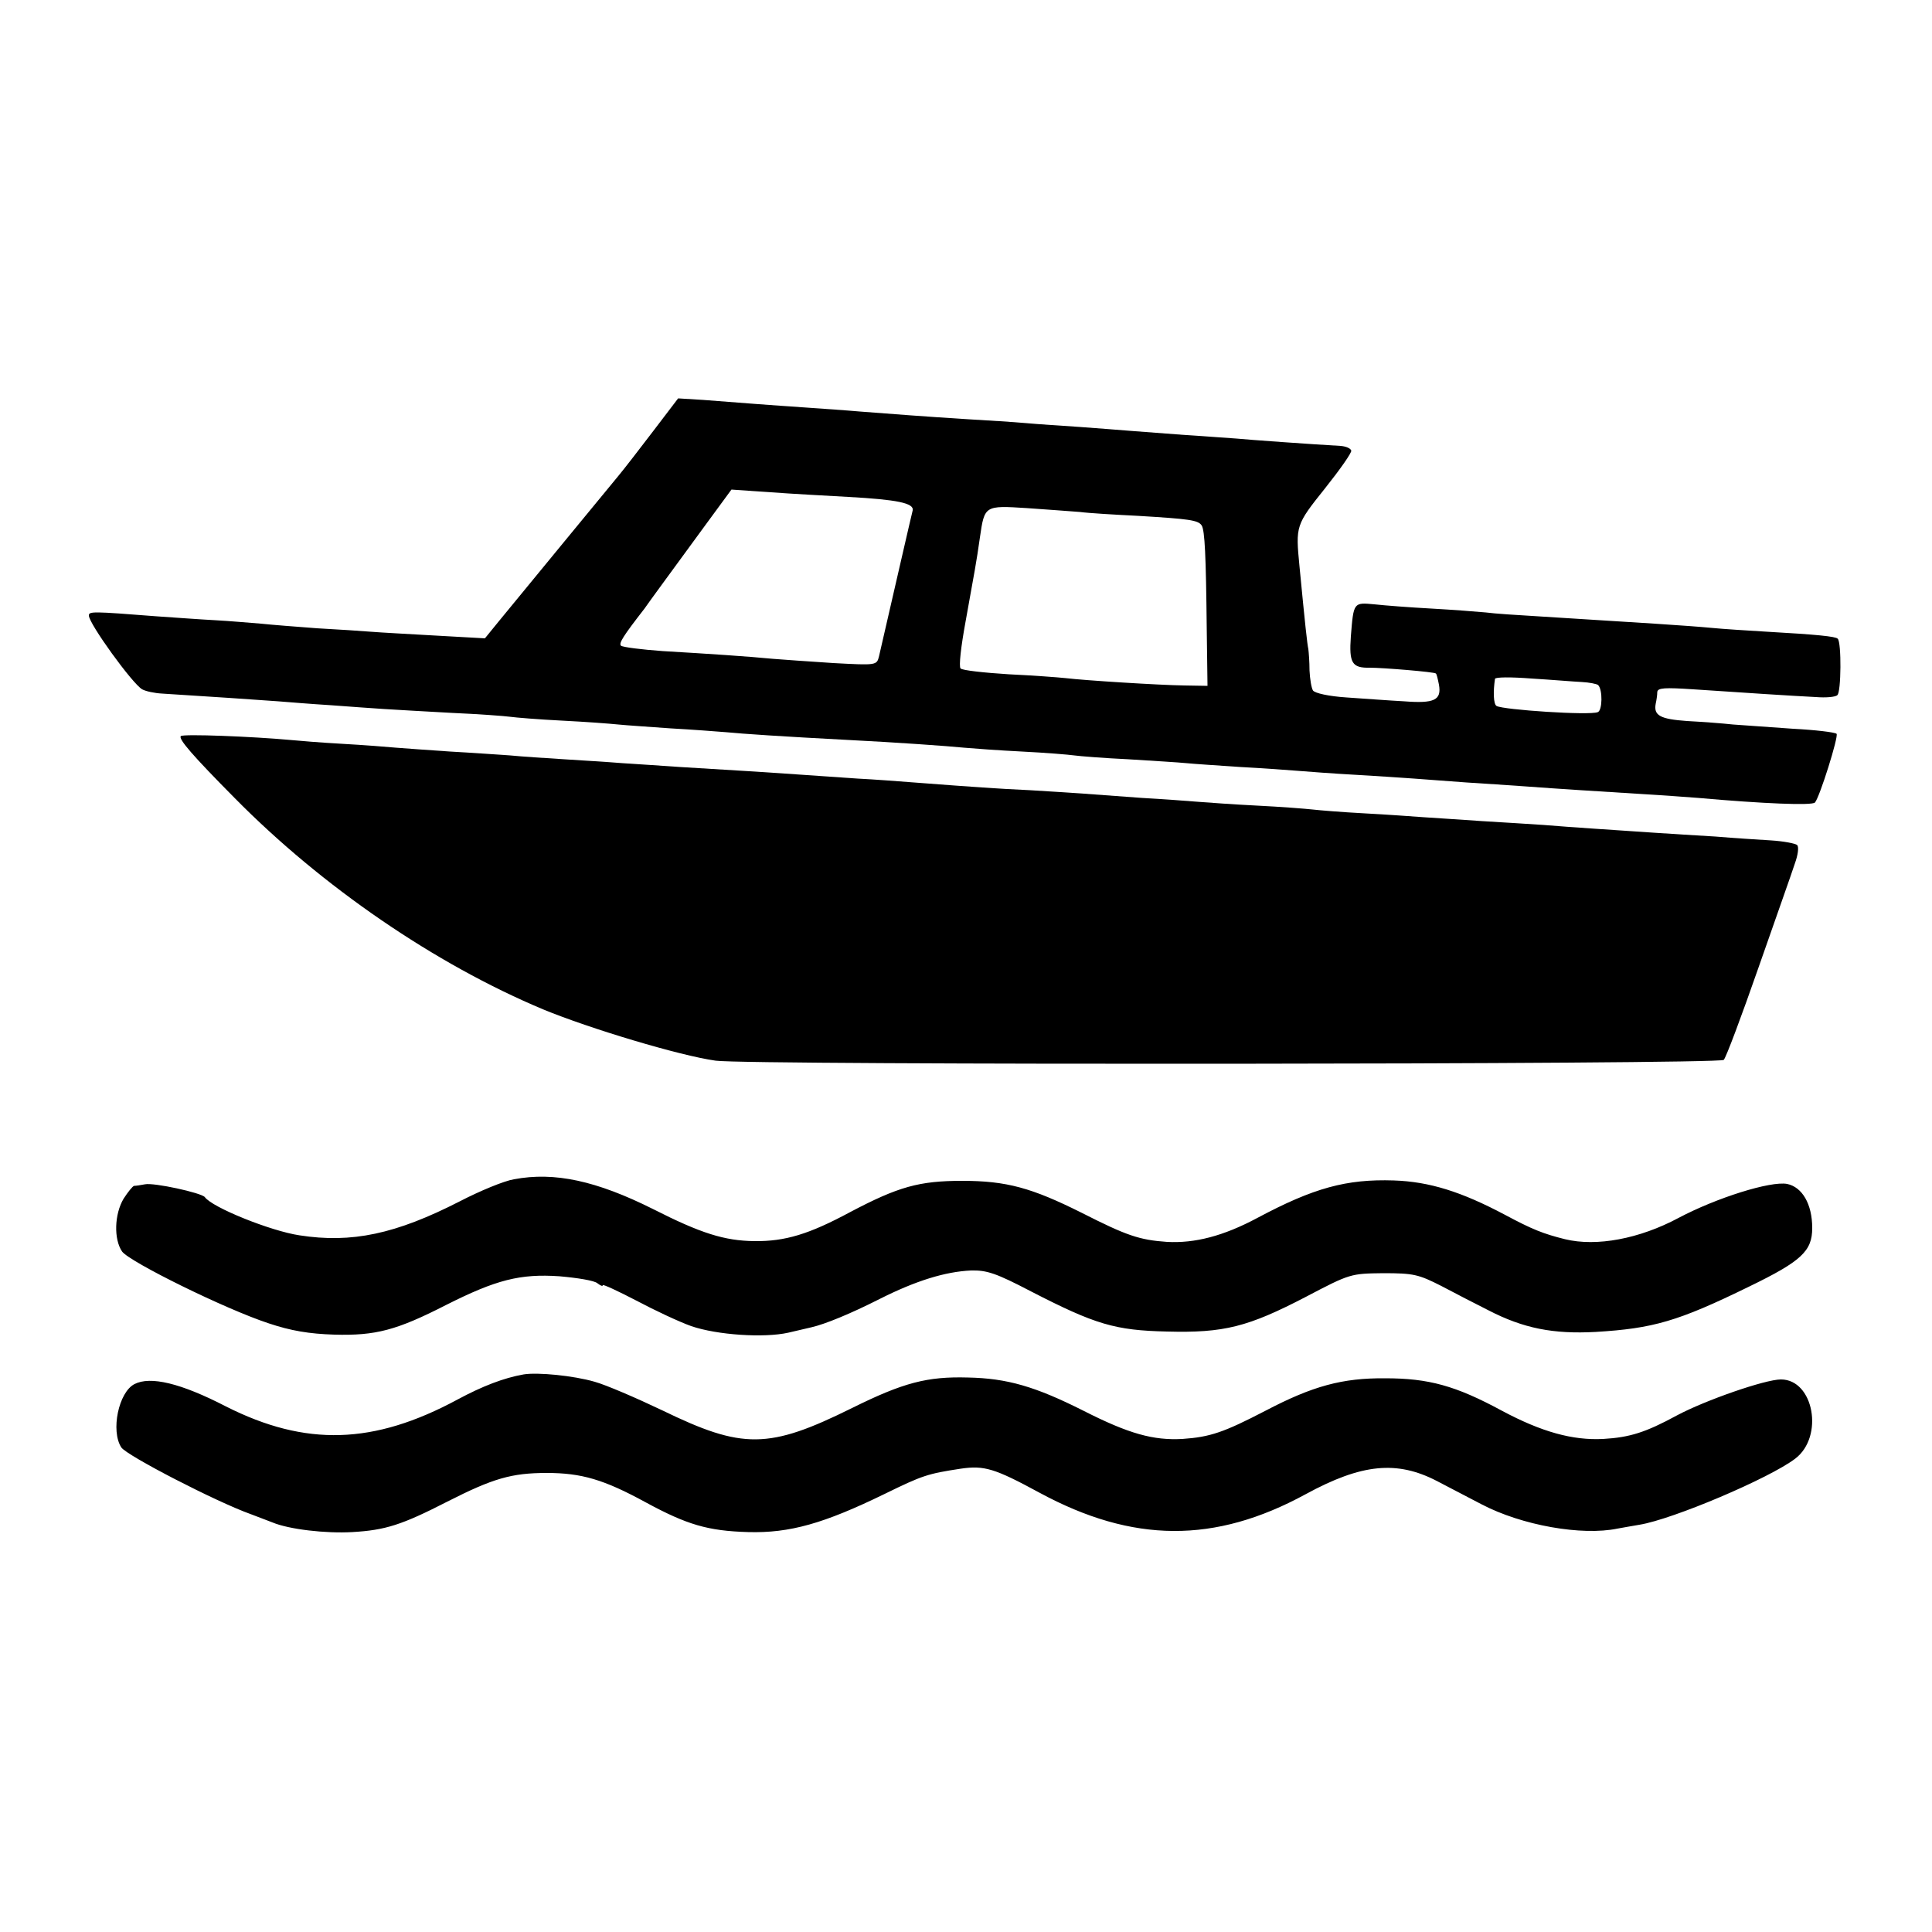 <?xml version="1.0" standalone="no"?>
<!DOCTYPE svg PUBLIC "-//W3C//DTD SVG 20010904//EN"
 "http://www.w3.org/TR/2001/REC-SVG-20010904/DTD/svg10.dtd">
<svg version="1.0" xmlns="http://www.w3.org/2000/svg"
 width="500pt" height="500pt" viewBox="0 0 500 500"
 preserveAspectRatio="xMidYMid meet">
<g transform="translate(0,500) scale(0.1,-0.1)"
fill="#000000" stroke="none">
<path d="M1691 3885 c-35 -46 -76 -99 -91 -117 -28 -34 -247 -300 -310 -377
l-35 -43 -125 7 c-69 4 -145 8 -169 10 -23 2 -86 6 -140 9 -53 4 -118 9 -146
12 -27 2 -81 7 -120 9 -38 2 -106 7 -150 10 -166 13 -175 13 -175 2 0 -21 113
-177 138 -191 9 -5 32 -10 52 -11 99 -6 260 -17 300 -20 25 -2 86 -7 135 -10
50 -4 113 -8 140 -10 28 -2 106 -6 175 -10 69 -3 136 -8 150 -10 14 -2 75 -7
135 -10 61 -3 126 -8 145 -10 19 -2 80 -6 135 -10 55 -3 120 -8 145 -10 40 -4
144 -11 315 -20 121 -6 261 -16 300 -20 22 -2 90 -7 150 -10 61 -3 121 -8 135
-10 14 -2 77 -7 140 -10 63 -4 131 -8 150 -10 19 -2 82 -6 140 -10 58 -3 125
-8 150 -10 25 -2 90 -7 145 -10 55 -3 125 -8 155 -10 30 -2 91 -7 135 -10 44
-3 112 -7 150 -10 95 -7 192 -13 305 -20 52 -3 118 -8 145 -10 169 -15 294
-20 302 -12 12 13 62 172 56 178 -5 4 -55 10 -113 13 -58 4 -127 9 -155 11
-27 3 -81 7 -119 9 -69 5 -87 14 -81 45 2 9 4 22 4 30 1 11 19 12 94 7 50 -3
133 -9 182 -12 50 -3 110 -7 135 -8 25 -2 50 0 55 5 10 7 11 137 1 146 -5 6
-57 11 -181 18 -49 3 -115 7 -145 10 -63 6 -178 13 -450 30 -52 3 -113 7 -135
10 -22 2 -85 7 -140 10 -55 3 -121 8 -148 11 -54 5 -54 6 -61 -83 -5 -69 3
-82 49 -81 34 0 168 -11 171 -15 2 -1 5 -14 8 -29 7 -40 -12 -49 -90 -43 -38
2 -105 7 -149 10 -46 3 -82 11 -87 18 -4 6 -8 30 -9 52 0 22 -2 47 -3 55 -3
14 -8 59 -23 215 -10 104 -10 106 66 201 39 49 70 93 68 98 -2 6 -14 11 -28
12 -71 4 -239 16 -269 19 -19 1 -78 6 -130 9 -52 4 -117 9 -145 11 -27 2 -86
7 -130 10 -44 3 -107 7 -140 10 -33 3 -100 7 -150 10 -112 7 -202 14 -280 20
-33 3 -94 7 -135 10 -41 3 -104 7 -140 10 -36 3 -94 7 -130 10 l-65 4 -64 -84z
m504 -171 c127 -7 171 -16 167 -35 -3 -11 -46 -199 -87 -377 -6 -24 -6 -24
-118 -18 -62 4 -132 9 -157 11 -61 6 -165 13 -285 20 -55 4 -103 10 -108 14
-6 6 5 24 61 96 4 6 25 35 47 65 22 30 71 97 109 149 l69 94 101 -7 c56 -4
146 -9 201 -12z m600 -39 c22 -3 90 -7 150 -10 133 -8 156 -11 165 -25 8 -13
11 -77 13 -265 l2 -150 -60 1 c-66 1 -257 13 -307 19 -18 2 -85 7 -148 10 -63
4 -119 10 -124 15 -5 5 1 57 13 122 23 128 28 153 37 217 12 83 12 83 122 76
53 -4 115 -8 137 -10z m1298 -440 c20 -1 40 -5 43 -8 12 -12 11 -66 -1 -70
-21 -9 -245 6 -262 16 -8 5 -9 37 -4 70 0 5 43 5 94 1 50 -3 109 -8 130 -9z"/>
<path d="M468 3095 c-7 -7 30 -50 140 -161 226 -229 518 -429 797 -546 121
-50 354 -120 447 -133 83 -12 2597 -10 2609 2 6 6 46 113 90 239 44 126 87
247 94 269 8 22 11 43 6 48 -4 4 -35 10 -67 12 -32 2 -97 6 -144 10 -47 3
-119 7 -160 10 -103 7 -213 14 -285 20 -33 2 -105 7 -160 10 -55 4 -122 8
-150 10 -27 2 -96 7 -153 10 -57 3 -118 8 -135 10 -18 2 -81 7 -142 10 -60 3
-130 8 -155 10 -25 2 -90 7 -145 10 -55 4 -122 9 -150 11 -27 2 -90 6 -140 9
-86 4 -142 8 -300 20 -38 3 -104 8 -145 10 -41 3 -106 7 -145 10 -69 5 -147
10 -315 20 -47 3 -114 8 -150 10 -36 3 -103 7 -150 10 -47 3 -110 7 -140 10
-30 2 -100 7 -155 10 -55 4 -118 8 -140 10 -22 2 -84 7 -139 10 -54 3 -115 8
-135 10 -98 9 -277 16 -283 10z"/>
<path d="M1330 1948 c-25 -4 -88 -30 -140 -57 -166 -85 -280 -109 -415 -88
-74 11 -226 72 -245 99 -9 11 -132 38 -155 33 -11 -2 -23 -4 -28 -4 -4 -1 -16
-16 -27 -33 -24 -40 -26 -105 -4 -137 20 -27 267 -149 380 -186 57 -19 104
-27 169 -29 107 -3 161 11 290 77 129 65 191 81 293 74 46 -4 90 -11 98 -18 8
-6 14 -9 14 -5 0 3 39 -15 87 -40 47 -25 111 -55 142 -66 67 -23 188 -31 251
-17 25 6 52 12 60 14 35 8 101 35 176 73 95 48 171 71 237 74 41 1 65 -7 155
-54 167 -86 218 -101 352 -104 148 -4 210 12 360 90 114 60 116 60 200 61 78
0 91 -3 150 -33 36 -19 90 -47 122 -63 91 -47 168 -62 278 -56 148 9 212 27
396 117 136 66 164 92 164 152 0 62 -26 106 -65 114 -43 8 -183 -36 -281 -88
-101 -54 -212 -75 -294 -55 -56 14 -84 25 -155 63 -113 60 -196 86 -288 89
-122 4 -207 -19 -353 -97 -88 -47 -162 -66 -234 -62 -71 5 -104 16 -220 75
-130 65 -195 83 -310 83 -111 0 -165 -15 -290 -81 -106 -57 -168 -76 -248 -75
-77 1 -138 20 -262 83 -146 73 -255 97 -360 77z"/>
<path d="M1355 1443 c-51 -9 -106 -30 -171 -65 -217 -117 -393 -122 -599 -18
-118 61 -196 79 -237 58 -41 -21 -62 -121 -34 -164 14 -21 246 -141 336 -173
19 -7 44 -17 55 -21 43 -18 138 -29 207 -25 85 5 127 18 246 79 118 60 166 74
257 74 90 0 148 -17 256 -76 107 -58 161 -74 265 -77 108 -3 196 22 354 99 98
48 111 52 196 65 61 9 88 1 204 -62 242 -131 454 -132 689 -4 145 79 236 88
340 34 25 -13 77 -40 115 -60 105 -55 260 -82 352 -63 12 2 38 7 57 10 86 14
336 120 403 171 75 57 48 205 -37 205 -41 0 -196 -54 -269 -93 -81 -44 -122
-57 -191 -61 -79 -4 -159 18 -262 73 -120 65 -190 84 -302 84 -111 1 -188 -20
-310 -84 -108 -56 -143 -68 -215 -73 -75 -4 -138 13 -256 73 -125 63 -198 84
-299 86 -105 3 -167 -13 -300 -79 -216 -107 -283 -107 -491 -6 -67 32 -146 66
-175 74 -55 16 -148 25 -184 19z"/>
</g>
</svg>
